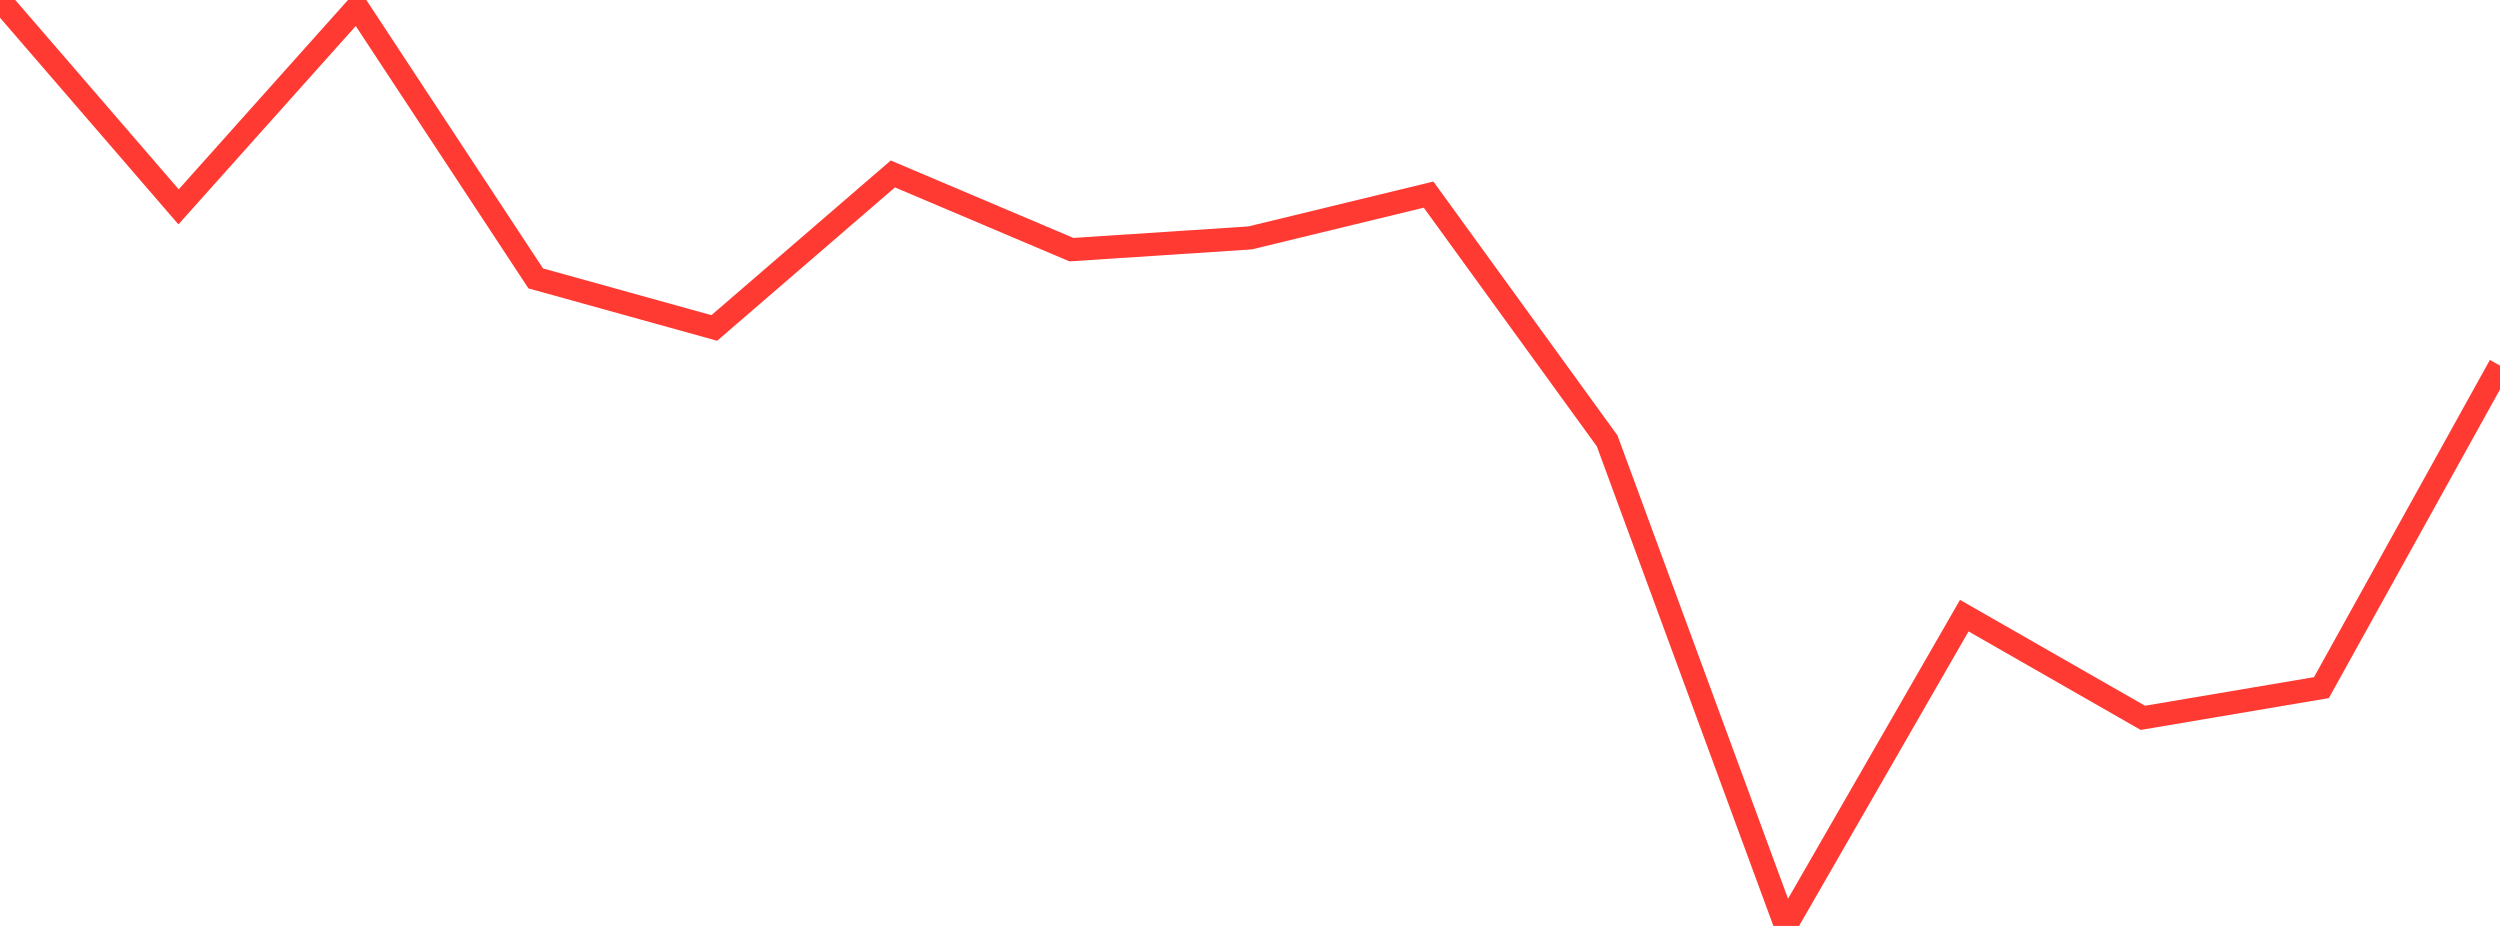 <?xml version="1.0" standalone="no"?>
<!DOCTYPE svg PUBLIC "-//W3C//DTD SVG 1.1//EN" "http://www.w3.org/Graphics/SVG/1.1/DTD/svg11.dtd">

<svg width="135" height="50" viewBox="0 0 135 50" preserveAspectRatio="none" 
  xmlns="http://www.w3.org/2000/svg"
  xmlns:xlink="http://www.w3.org/1999/xlink">


<polyline points="0.0, 0.0 9.643, 11.17 19.286, 0.383 28.929, 15.034 38.571, 17.71 48.214, 9.393 57.857, 13.481 67.5, 12.848 77.143, 10.509 86.786, 23.808 96.429, 50.0 106.071, 33.245 115.714, 38.763 125.357, 37.132 135.0, 19.741" fill="none" stroke="#ff3a33" stroke-width="1.25"/>

</svg>